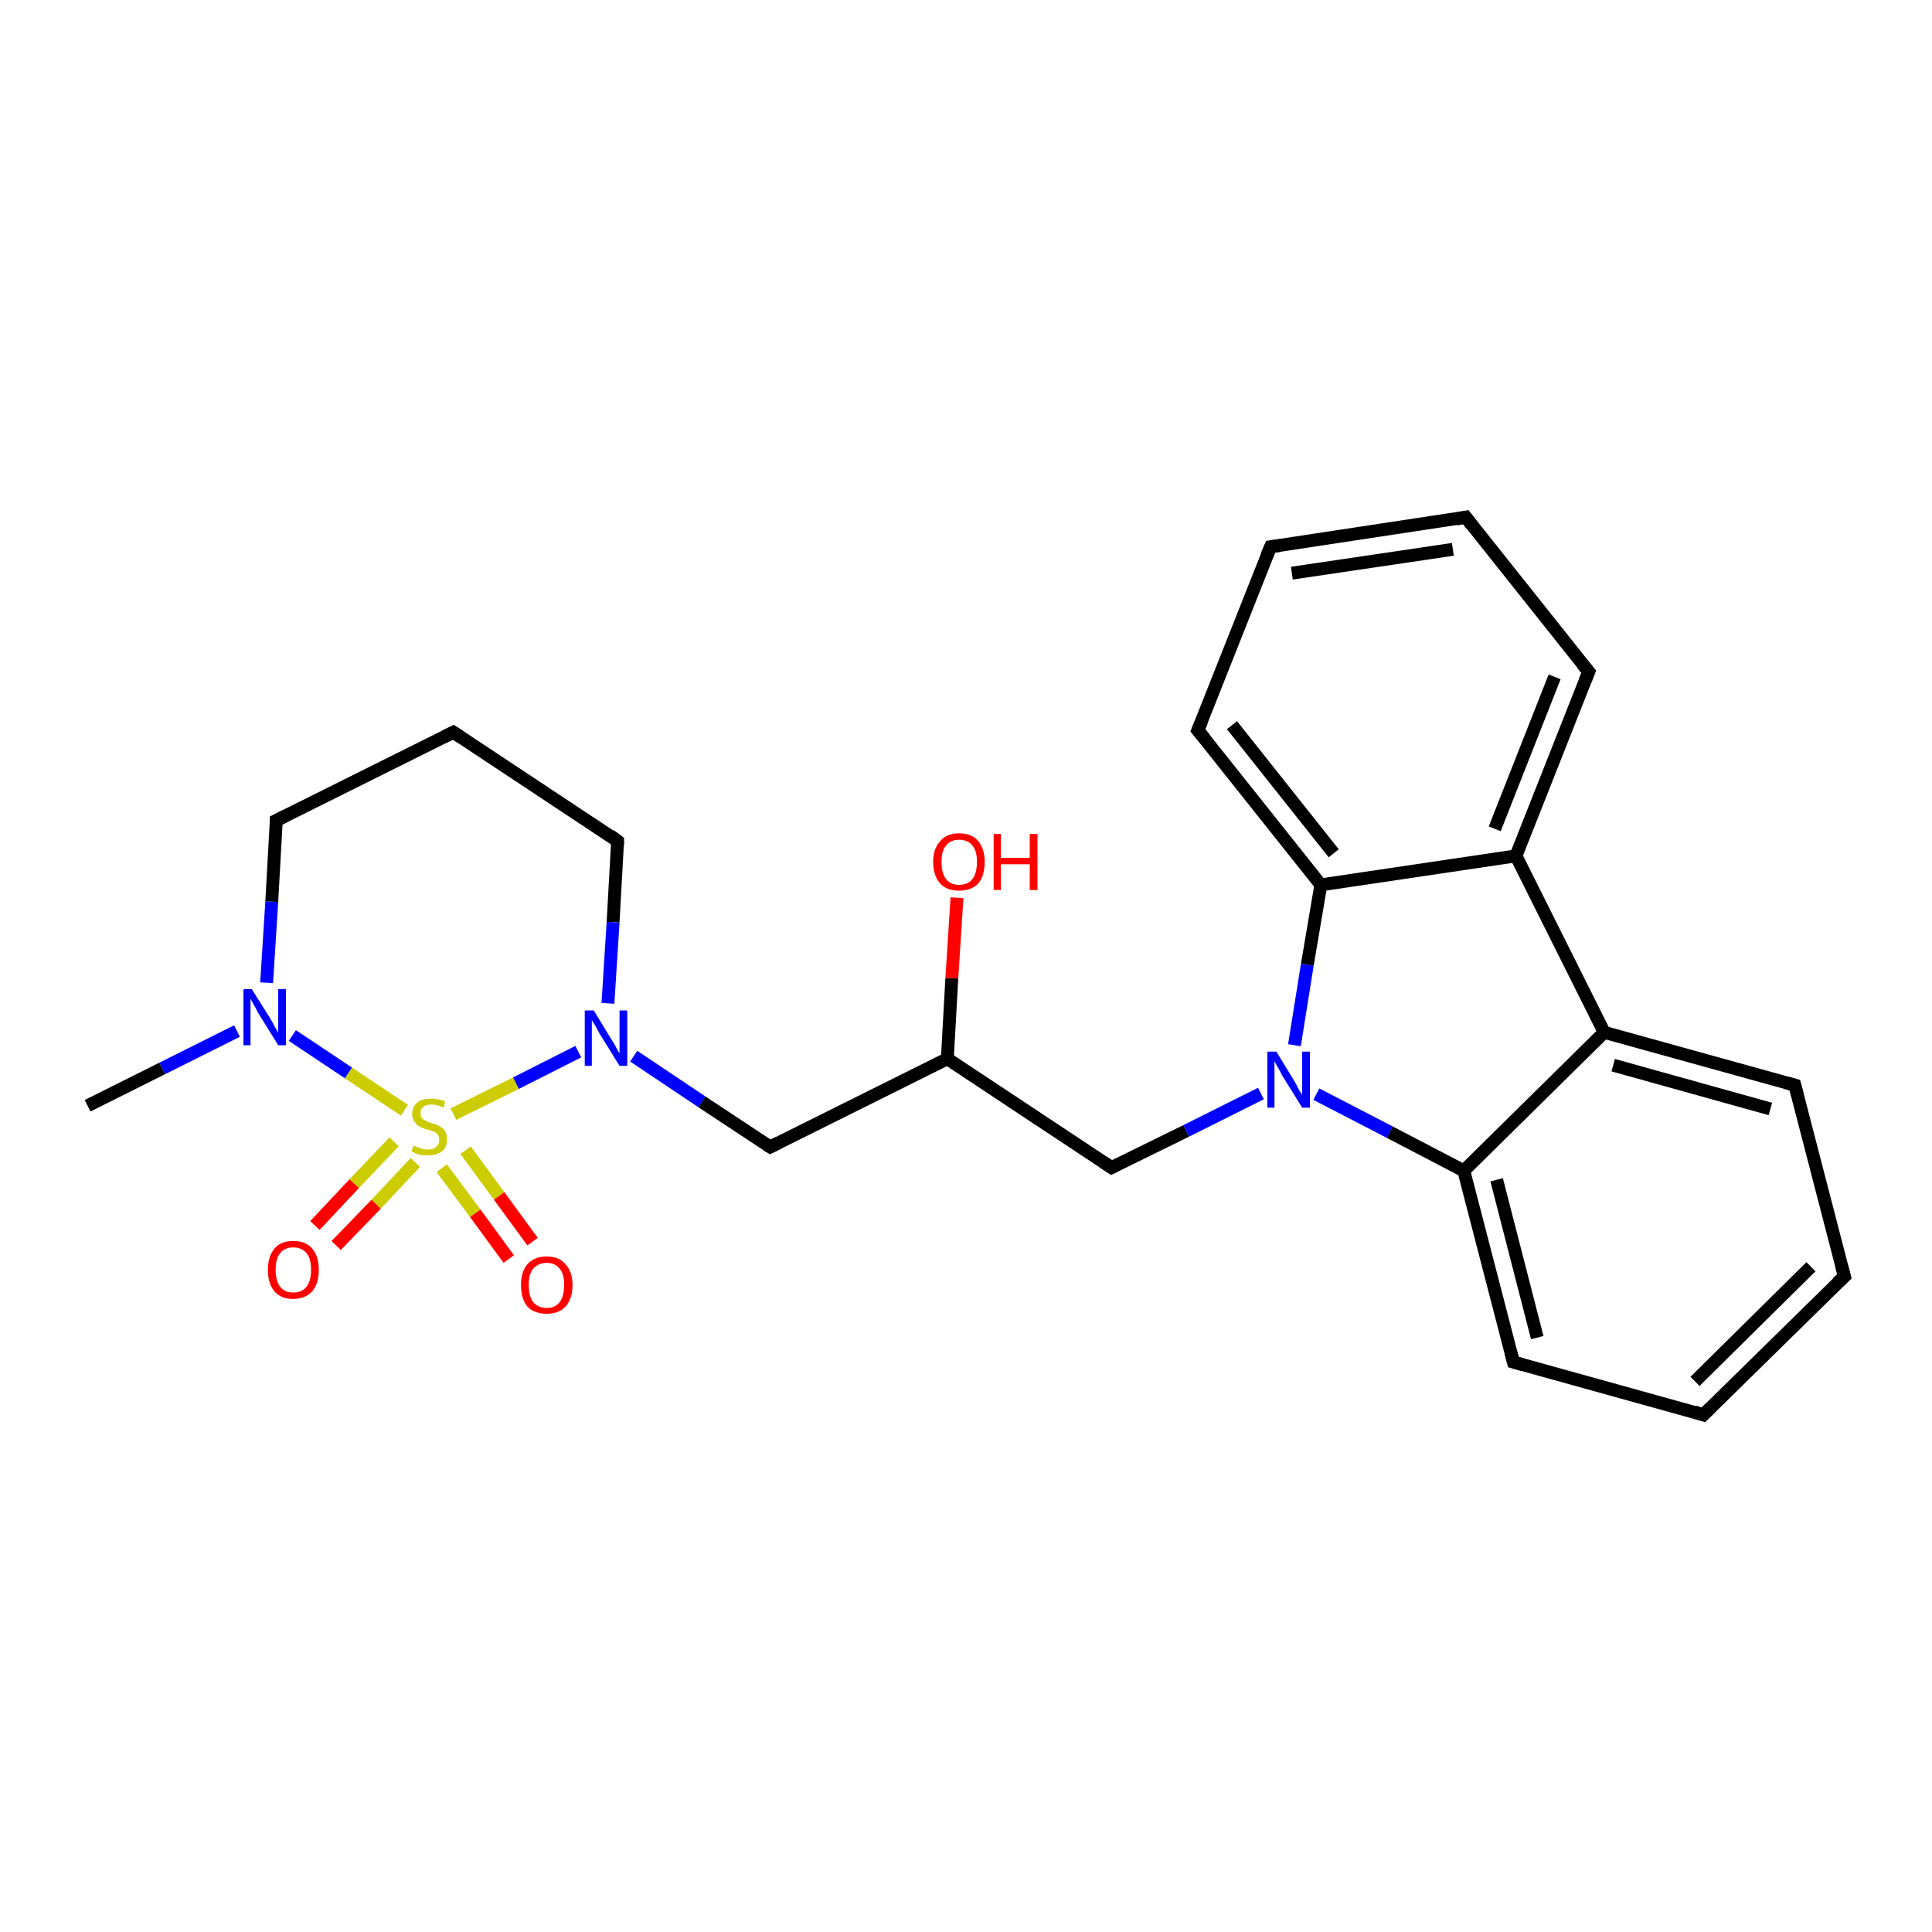 <?xml version='1.0' encoding='iso-8859-1'?>
<svg version='1.1' baseProfile='full'
              xmlns='http://www.w3.org/2000/svg'
                      xmlns:rdkit='http://www.rdkit.org/xml'
                      xmlns:xlink='http://www.w3.org/1999/xlink'
                  xml:space='preserve'
width='300px' height='300px' viewBox='0 0 300 300'>
<!-- END OF HEADER -->
<rect style='opacity:1.0;fill:#FFFFFF;stroke:none' width='300.0' height='300.0' x='0.0' y='0.0'> </rect>
<path class='bond-0 atom-0 atom-1' d='M 13.6,171.7 L 25.2,165.9' style='fill:none;fill-rule:evenodd;stroke:#000000;stroke-width:2.0px;stroke-linecap:butt;stroke-linejoin:miter;stroke-opacity:1' />
<path class='bond-0 atom-0 atom-1' d='M 25.2,165.9 L 36.8,160.1' style='fill:none;fill-rule:evenodd;stroke:#0000FF;stroke-width:2.0px;stroke-linecap:butt;stroke-linejoin:miter;stroke-opacity:1' />
<path class='bond-1 atom-1 atom-2' d='M 41.4,152.6 L 42.2,140.0' style='fill:none;fill-rule:evenodd;stroke:#0000FF;stroke-width:2.0px;stroke-linecap:butt;stroke-linejoin:miter;stroke-opacity:1' />
<path class='bond-1 atom-1 atom-2' d='M 42.2,140.0 L 42.9,127.4' style='fill:none;fill-rule:evenodd;stroke:#000000;stroke-width:2.0px;stroke-linecap:butt;stroke-linejoin:miter;stroke-opacity:1' />
<path class='bond-2 atom-2 atom-3' d='M 42.9,127.4 L 70.4,113.7' style='fill:none;fill-rule:evenodd;stroke:#000000;stroke-width:2.0px;stroke-linecap:butt;stroke-linejoin:miter;stroke-opacity:1' />
<path class='bond-3 atom-3 atom-4' d='M 70.4,113.7 L 95.9,130.6' style='fill:none;fill-rule:evenodd;stroke:#000000;stroke-width:2.0px;stroke-linecap:butt;stroke-linejoin:miter;stroke-opacity:1' />
<path class='bond-4 atom-4 atom-5' d='M 95.9,130.6 L 95.2,143.2' style='fill:none;fill-rule:evenodd;stroke:#000000;stroke-width:2.0px;stroke-linecap:butt;stroke-linejoin:miter;stroke-opacity:1' />
<path class='bond-4 atom-4 atom-5' d='M 95.2,143.2 L 94.4,155.8' style='fill:none;fill-rule:evenodd;stroke:#0000FF;stroke-width:2.0px;stroke-linecap:butt;stroke-linejoin:miter;stroke-opacity:1' />
<path class='bond-5 atom-5 atom-6' d='M 98.4,164.0 L 109.0,171.1' style='fill:none;fill-rule:evenodd;stroke:#0000FF;stroke-width:2.0px;stroke-linecap:butt;stroke-linejoin:miter;stroke-opacity:1' />
<path class='bond-5 atom-5 atom-6' d='M 109.0,171.1 L 119.6,178.1' style='fill:none;fill-rule:evenodd;stroke:#000000;stroke-width:2.0px;stroke-linecap:butt;stroke-linejoin:miter;stroke-opacity:1' />
<path class='bond-6 atom-6 atom-7' d='M 119.6,178.1 L 147.1,164.4' style='fill:none;fill-rule:evenodd;stroke:#000000;stroke-width:2.0px;stroke-linecap:butt;stroke-linejoin:miter;stroke-opacity:1' />
<path class='bond-7 atom-7 atom-8' d='M 147.1,164.4 L 147.8,151.9' style='fill:none;fill-rule:evenodd;stroke:#000000;stroke-width:2.0px;stroke-linecap:butt;stroke-linejoin:miter;stroke-opacity:1' />
<path class='bond-7 atom-7 atom-8' d='M 147.8,151.9 L 148.6,139.4' style='fill:none;fill-rule:evenodd;stroke:#FF0000;stroke-width:2.0px;stroke-linecap:butt;stroke-linejoin:miter;stroke-opacity:1' />
<path class='bond-8 atom-7 atom-9' d='M 147.1,164.4 L 172.6,181.3' style='fill:none;fill-rule:evenodd;stroke:#000000;stroke-width:2.0px;stroke-linecap:butt;stroke-linejoin:miter;stroke-opacity:1' />
<path class='bond-9 atom-9 atom-10' d='M 172.6,181.3 L 184.2,175.6' style='fill:none;fill-rule:evenodd;stroke:#000000;stroke-width:2.0px;stroke-linecap:butt;stroke-linejoin:miter;stroke-opacity:1' />
<path class='bond-9 atom-9 atom-10' d='M 184.2,175.6 L 195.8,169.8' style='fill:none;fill-rule:evenodd;stroke:#0000FF;stroke-width:2.0px;stroke-linecap:butt;stroke-linejoin:miter;stroke-opacity:1' />
<path class='bond-10 atom-10 atom-11' d='M 204.4,169.9 L 215.8,175.8' style='fill:none;fill-rule:evenodd;stroke:#0000FF;stroke-width:2.0px;stroke-linecap:butt;stroke-linejoin:miter;stroke-opacity:1' />
<path class='bond-10 atom-10 atom-11' d='M 215.8,175.8 L 227.3,181.8' style='fill:none;fill-rule:evenodd;stroke:#000000;stroke-width:2.0px;stroke-linecap:butt;stroke-linejoin:miter;stroke-opacity:1' />
<path class='bond-11 atom-11 atom-12' d='M 227.3,181.8 L 235.0,211.5' style='fill:none;fill-rule:evenodd;stroke:#000000;stroke-width:2.0px;stroke-linecap:butt;stroke-linejoin:miter;stroke-opacity:1' />
<path class='bond-11 atom-11 atom-12' d='M 232.4,183.2 L 238.7,207.7' style='fill:none;fill-rule:evenodd;stroke:#000000;stroke-width:2.0px;stroke-linecap:butt;stroke-linejoin:miter;stroke-opacity:1' />
<path class='bond-12 atom-12 atom-13' d='M 235.0,211.5 L 264.5,219.7' style='fill:none;fill-rule:evenodd;stroke:#000000;stroke-width:2.0px;stroke-linecap:butt;stroke-linejoin:miter;stroke-opacity:1' />
<path class='bond-13 atom-13 atom-14' d='M 264.5,219.7 L 286.4,198.2' style='fill:none;fill-rule:evenodd;stroke:#000000;stroke-width:2.0px;stroke-linecap:butt;stroke-linejoin:miter;stroke-opacity:1' />
<path class='bond-13 atom-13 atom-14' d='M 263.2,214.5 L 281.2,196.7' style='fill:none;fill-rule:evenodd;stroke:#000000;stroke-width:2.0px;stroke-linecap:butt;stroke-linejoin:miter;stroke-opacity:1' />
<path class='bond-14 atom-14 atom-15' d='M 286.4,198.2 L 278.7,168.5' style='fill:none;fill-rule:evenodd;stroke:#000000;stroke-width:2.0px;stroke-linecap:butt;stroke-linejoin:miter;stroke-opacity:1' />
<path class='bond-15 atom-15 atom-16' d='M 278.7,168.5 L 249.1,160.3' style='fill:none;fill-rule:evenodd;stroke:#000000;stroke-width:2.0px;stroke-linecap:butt;stroke-linejoin:miter;stroke-opacity:1' />
<path class='bond-15 atom-15 atom-16' d='M 274.9,172.2 L 250.5,165.4' style='fill:none;fill-rule:evenodd;stroke:#000000;stroke-width:2.0px;stroke-linecap:butt;stroke-linejoin:miter;stroke-opacity:1' />
<path class='bond-16 atom-16 atom-17' d='M 249.1,160.3 L 235.4,132.9' style='fill:none;fill-rule:evenodd;stroke:#000000;stroke-width:2.0px;stroke-linecap:butt;stroke-linejoin:miter;stroke-opacity:1' />
<path class='bond-17 atom-17 atom-18' d='M 235.4,132.9 L 246.7,104.3' style='fill:none;fill-rule:evenodd;stroke:#000000;stroke-width:2.0px;stroke-linecap:butt;stroke-linejoin:miter;stroke-opacity:1' />
<path class='bond-17 atom-17 atom-18' d='M 232.1,128.7 L 241.4,105.1' style='fill:none;fill-rule:evenodd;stroke:#000000;stroke-width:2.0px;stroke-linecap:butt;stroke-linejoin:miter;stroke-opacity:1' />
<path class='bond-18 atom-18 atom-19' d='M 246.7,104.3 L 227.6,80.3' style='fill:none;fill-rule:evenodd;stroke:#000000;stroke-width:2.0px;stroke-linecap:butt;stroke-linejoin:miter;stroke-opacity:1' />
<path class='bond-19 atom-19 atom-20' d='M 227.6,80.3 L 197.3,84.9' style='fill:none;fill-rule:evenodd;stroke:#000000;stroke-width:2.0px;stroke-linecap:butt;stroke-linejoin:miter;stroke-opacity:1' />
<path class='bond-19 atom-19 atom-20' d='M 225.6,85.3 L 200.6,89.0' style='fill:none;fill-rule:evenodd;stroke:#000000;stroke-width:2.0px;stroke-linecap:butt;stroke-linejoin:miter;stroke-opacity:1' />
<path class='bond-20 atom-20 atom-21' d='M 197.3,84.9 L 186.0,113.4' style='fill:none;fill-rule:evenodd;stroke:#000000;stroke-width:2.0px;stroke-linecap:butt;stroke-linejoin:miter;stroke-opacity:1' />
<path class='bond-21 atom-21 atom-22' d='M 186.0,113.4 L 205.1,137.4' style='fill:none;fill-rule:evenodd;stroke:#000000;stroke-width:2.0px;stroke-linecap:butt;stroke-linejoin:miter;stroke-opacity:1' />
<path class='bond-21 atom-21 atom-22' d='M 191.3,112.6 L 207.1,132.5' style='fill:none;fill-rule:evenodd;stroke:#000000;stroke-width:2.0px;stroke-linecap:butt;stroke-linejoin:miter;stroke-opacity:1' />
<path class='bond-22 atom-5 atom-23' d='M 89.8,163.3 L 80.1,168.2' style='fill:none;fill-rule:evenodd;stroke:#0000FF;stroke-width:2.0px;stroke-linecap:butt;stroke-linejoin:miter;stroke-opacity:1' />
<path class='bond-22 atom-5 atom-23' d='M 80.1,168.2 L 70.4,173.0' style='fill:none;fill-rule:evenodd;stroke:#CCCC00;stroke-width:2.0px;stroke-linecap:butt;stroke-linejoin:miter;stroke-opacity:1' />
<path class='bond-23 atom-23 atom-24' d='M 68.6,181.4 L 73.8,188.4' style='fill:none;fill-rule:evenodd;stroke:#CCCC00;stroke-width:2.0px;stroke-linecap:butt;stroke-linejoin:miter;stroke-opacity:1' />
<path class='bond-23 atom-23 atom-24' d='M 73.8,188.4 L 79.0,195.5' style='fill:none;fill-rule:evenodd;stroke:#FF0000;stroke-width:2.0px;stroke-linecap:butt;stroke-linejoin:miter;stroke-opacity:1' />
<path class='bond-23 atom-23 atom-24' d='M 72.3,178.6 L 77.5,185.7' style='fill:none;fill-rule:evenodd;stroke:#CCCC00;stroke-width:2.0px;stroke-linecap:butt;stroke-linejoin:miter;stroke-opacity:1' />
<path class='bond-23 atom-23 atom-24' d='M 77.5,185.7 L 82.7,192.8' style='fill:none;fill-rule:evenodd;stroke:#FF0000;stroke-width:2.0px;stroke-linecap:butt;stroke-linejoin:miter;stroke-opacity:1' />
<path class='bond-24 atom-23 atom-25' d='M 61.2,177.3 L 55.0,183.8' style='fill:none;fill-rule:evenodd;stroke:#CCCC00;stroke-width:2.0px;stroke-linecap:butt;stroke-linejoin:miter;stroke-opacity:1' />
<path class='bond-24 atom-23 atom-25' d='M 55.0,183.8 L 48.9,190.3' style='fill:none;fill-rule:evenodd;stroke:#FF0000;stroke-width:2.0px;stroke-linecap:butt;stroke-linejoin:miter;stroke-opacity:1' />
<path class='bond-24 atom-23 atom-25' d='M 64.5,180.5 L 58.4,187.0' style='fill:none;fill-rule:evenodd;stroke:#CCCC00;stroke-width:2.0px;stroke-linecap:butt;stroke-linejoin:miter;stroke-opacity:1' />
<path class='bond-24 atom-23 atom-25' d='M 58.4,187.0 L 52.2,193.4' style='fill:none;fill-rule:evenodd;stroke:#FF0000;stroke-width:2.0px;stroke-linecap:butt;stroke-linejoin:miter;stroke-opacity:1' />
<path class='bond-25 atom-23 atom-1' d='M 62.8,172.4 L 54.1,166.6' style='fill:none;fill-rule:evenodd;stroke:#CCCC00;stroke-width:2.0px;stroke-linecap:butt;stroke-linejoin:miter;stroke-opacity:1' />
<path class='bond-25 atom-23 atom-1' d='M 54.1,166.6 L 45.4,160.8' style='fill:none;fill-rule:evenodd;stroke:#0000FF;stroke-width:2.0px;stroke-linecap:butt;stroke-linejoin:miter;stroke-opacity:1' />
<path class='bond-26 atom-22 atom-10' d='M 205.1,137.4 L 203.0,149.8' style='fill:none;fill-rule:evenodd;stroke:#000000;stroke-width:2.0px;stroke-linecap:butt;stroke-linejoin:miter;stroke-opacity:1' />
<path class='bond-26 atom-22 atom-10' d='M 203.0,149.8 L 201.0,162.3' style='fill:none;fill-rule:evenodd;stroke:#0000FF;stroke-width:2.0px;stroke-linecap:butt;stroke-linejoin:miter;stroke-opacity:1' />
<path class='bond-27 atom-16 atom-11' d='M 249.1,160.3 L 227.3,181.8' style='fill:none;fill-rule:evenodd;stroke:#000000;stroke-width:2.0px;stroke-linecap:butt;stroke-linejoin:miter;stroke-opacity:1' />
<path class='bond-28 atom-22 atom-17' d='M 205.1,137.4 L 235.4,132.9' style='fill:none;fill-rule:evenodd;stroke:#000000;stroke-width:2.0px;stroke-linecap:butt;stroke-linejoin:miter;stroke-opacity:1' />
<path d='M 42.9,128.0 L 42.9,127.4 L 44.3,126.7' style='fill:none;stroke:#000000;stroke-width:2.0px;stroke-linecap:butt;stroke-linejoin:miter;stroke-opacity:1;' />
<path d='M 69.0,114.4 L 70.4,113.7 L 71.6,114.5' style='fill:none;stroke:#000000;stroke-width:2.0px;stroke-linecap:butt;stroke-linejoin:miter;stroke-opacity:1;' />
<path d='M 94.7,129.7 L 95.9,130.6 L 95.9,131.2' style='fill:none;stroke:#000000;stroke-width:2.0px;stroke-linecap:butt;stroke-linejoin:miter;stroke-opacity:1;' />
<path d='M 119.1,177.8 L 119.6,178.1 L 121.0,177.4' style='fill:none;stroke:#000000;stroke-width:2.0px;stroke-linecap:butt;stroke-linejoin:miter;stroke-opacity:1;' />
<path d='M 171.4,180.5 L 172.6,181.3 L 173.2,181.0' style='fill:none;stroke:#000000;stroke-width:2.0px;stroke-linecap:butt;stroke-linejoin:miter;stroke-opacity:1;' />
<path d='M 234.6,210.0 L 235.0,211.5 L 236.4,211.9' style='fill:none;stroke:#000000;stroke-width:2.0px;stroke-linecap:butt;stroke-linejoin:miter;stroke-opacity:1;' />
<path d='M 263.0,219.2 L 264.5,219.7 L 265.6,218.6' style='fill:none;stroke:#000000;stroke-width:2.0px;stroke-linecap:butt;stroke-linejoin:miter;stroke-opacity:1;' />
<path d='M 285.3,199.2 L 286.4,198.2 L 286.0,196.7' style='fill:none;stroke:#000000;stroke-width:2.0px;stroke-linecap:butt;stroke-linejoin:miter;stroke-opacity:1;' />
<path d='M 279.1,170.0 L 278.7,168.5 L 277.2,168.1' style='fill:none;stroke:#000000;stroke-width:2.0px;stroke-linecap:butt;stroke-linejoin:miter;stroke-opacity:1;' />
<path d='M 246.1,105.8 L 246.7,104.3 L 245.7,103.1' style='fill:none;stroke:#000000;stroke-width:2.0px;stroke-linecap:butt;stroke-linejoin:miter;stroke-opacity:1;' />
<path d='M 228.5,81.5 L 227.6,80.3 L 226.1,80.6' style='fill:none;stroke:#000000;stroke-width:2.0px;stroke-linecap:butt;stroke-linejoin:miter;stroke-opacity:1;' />
<path d='M 198.8,84.7 L 197.3,84.9 L 196.7,86.3' style='fill:none;stroke:#000000;stroke-width:2.0px;stroke-linecap:butt;stroke-linejoin:miter;stroke-opacity:1;' />
<path d='M 186.6,112.0 L 186.0,113.4 L 187.0,114.6' style='fill:none;stroke:#000000;stroke-width:2.0px;stroke-linecap:butt;stroke-linejoin:miter;stroke-opacity:1;' />
<path class='atom-1' d='M 39.1 153.6
L 42.0 158.2
Q 42.3 158.7, 42.7 159.5
Q 43.2 160.3, 43.2 160.4
L 43.2 153.6
L 44.4 153.6
L 44.4 162.3
L 43.2 162.3
L 40.1 157.3
Q 39.8 156.7, 39.4 156.0
Q 39.0 155.3, 38.9 155.1
L 38.9 162.3
L 37.8 162.3
L 37.8 153.6
L 39.1 153.6
' fill='#0000FF'/>
<path class='atom-5' d='M 92.2 156.9
L 95.0 161.5
Q 95.3 161.9, 95.7 162.7
Q 96.2 163.6, 96.2 163.6
L 96.2 156.9
L 97.4 156.9
L 97.4 165.5
L 96.2 165.5
L 93.1 160.5
Q 92.8 159.9, 92.4 159.2
Q 92.0 158.6, 91.9 158.4
L 91.9 165.5
L 90.8 165.5
L 90.8 156.9
L 92.2 156.9
' fill='#0000FF'/>
<path class='atom-8' d='M 144.9 133.8
Q 144.9 131.8, 146.0 130.6
Q 147.0 129.4, 148.9 129.4
Q 150.9 129.4, 151.9 130.6
Q 152.9 131.8, 152.9 133.8
Q 152.9 136.0, 151.9 137.2
Q 150.8 138.3, 148.9 138.3
Q 147.0 138.3, 146.0 137.2
Q 144.9 136.0, 144.9 133.8
M 148.9 137.4
Q 150.3 137.4, 151.0 136.5
Q 151.7 135.6, 151.7 133.8
Q 151.7 132.1, 151.0 131.3
Q 150.3 130.4, 148.9 130.4
Q 147.6 130.4, 146.9 131.3
Q 146.2 132.1, 146.2 133.8
Q 146.2 135.6, 146.9 136.5
Q 147.6 137.4, 148.9 137.4
' fill='#FF0000'/>
<path class='atom-8' d='M 154.3 129.5
L 155.4 129.5
L 155.4 133.2
L 159.9 133.2
L 159.9 129.5
L 161.1 129.5
L 161.1 138.2
L 159.9 138.2
L 159.9 134.2
L 155.4 134.2
L 155.4 138.2
L 154.3 138.2
L 154.3 129.5
' fill='#FF0000'/>
<path class='atom-10' d='M 198.2 163.3
L 201.0 167.9
Q 201.3 168.4, 201.7 169.2
Q 202.2 170.0, 202.2 170.0
L 202.2 163.3
L 203.4 163.3
L 203.4 172.0
L 202.2 172.0
L 199.1 167.0
Q 198.8 166.4, 198.4 165.7
Q 198.0 165.0, 197.9 164.8
L 197.9 172.0
L 196.8 172.0
L 196.8 163.3
L 198.2 163.3
' fill='#0000FF'/>
<path class='atom-23' d='M 64.2 177.9
Q 64.3 177.9, 64.7 178.1
Q 65.1 178.2, 65.5 178.4
Q 66.0 178.5, 66.4 178.5
Q 67.3 178.5, 67.7 178.1
Q 68.2 177.7, 68.2 177.0
Q 68.2 176.5, 68.0 176.2
Q 67.7 175.9, 67.4 175.7
Q 67.0 175.6, 66.4 175.4
Q 65.6 175.2, 65.1 174.9
Q 64.7 174.7, 64.4 174.2
Q 64.0 173.8, 64.0 173.0
Q 64.0 171.9, 64.8 171.2
Q 65.5 170.6, 67.0 170.6
Q 68.0 170.6, 69.1 171.0
L 68.9 172.0
Q 67.8 171.5, 67.0 171.5
Q 66.2 171.5, 65.7 171.9
Q 65.3 172.2, 65.3 172.8
Q 65.3 173.3, 65.5 173.6
Q 65.7 173.9, 66.1 174.0
Q 66.4 174.2, 67.0 174.4
Q 67.8 174.6, 68.3 174.9
Q 68.7 175.1, 69.1 175.6
Q 69.4 176.1, 69.4 177.0
Q 69.4 178.2, 68.6 178.8
Q 67.8 179.4, 66.5 179.4
Q 65.7 179.4, 65.1 179.3
Q 64.5 179.1, 63.9 178.8
L 64.2 177.9
' fill='#CCCC00'/>
<path class='atom-24' d='M 80.9 199.5
Q 80.9 197.5, 81.9 196.3
Q 83.0 195.1, 84.9 195.1
Q 86.8 195.1, 87.8 196.3
Q 88.9 197.5, 88.9 199.5
Q 88.9 201.7, 87.8 202.9
Q 86.8 204.0, 84.9 204.0
Q 83.0 204.0, 81.9 202.9
Q 80.9 201.7, 80.9 199.5
M 84.9 203.1
Q 86.2 203.1, 86.9 202.2
Q 87.6 201.3, 87.6 199.5
Q 87.6 197.8, 86.9 197.0
Q 86.2 196.1, 84.9 196.1
Q 83.6 196.1, 82.8 197.0
Q 82.1 197.8, 82.1 199.5
Q 82.1 201.3, 82.8 202.2
Q 83.6 203.1, 84.9 203.1
' fill='#FF0000'/>
<path class='atom-25' d='M 41.6 197.2
Q 41.6 195.1, 42.6 193.9
Q 43.6 192.7, 45.5 192.7
Q 47.5 192.7, 48.5 193.9
Q 49.5 195.1, 49.5 197.2
Q 49.5 199.3, 48.5 200.5
Q 47.4 201.7, 45.5 201.7
Q 43.6 201.7, 42.6 200.5
Q 41.6 199.3, 41.6 197.2
M 45.5 200.7
Q 46.9 200.7, 47.6 199.8
Q 48.3 198.9, 48.3 197.2
Q 48.3 195.4, 47.6 194.6
Q 46.9 193.7, 45.5 193.7
Q 44.2 193.7, 43.5 194.6
Q 42.8 195.4, 42.8 197.2
Q 42.8 198.9, 43.5 199.8
Q 44.2 200.7, 45.5 200.7
' fill='#FF0000'/>
</svg>
